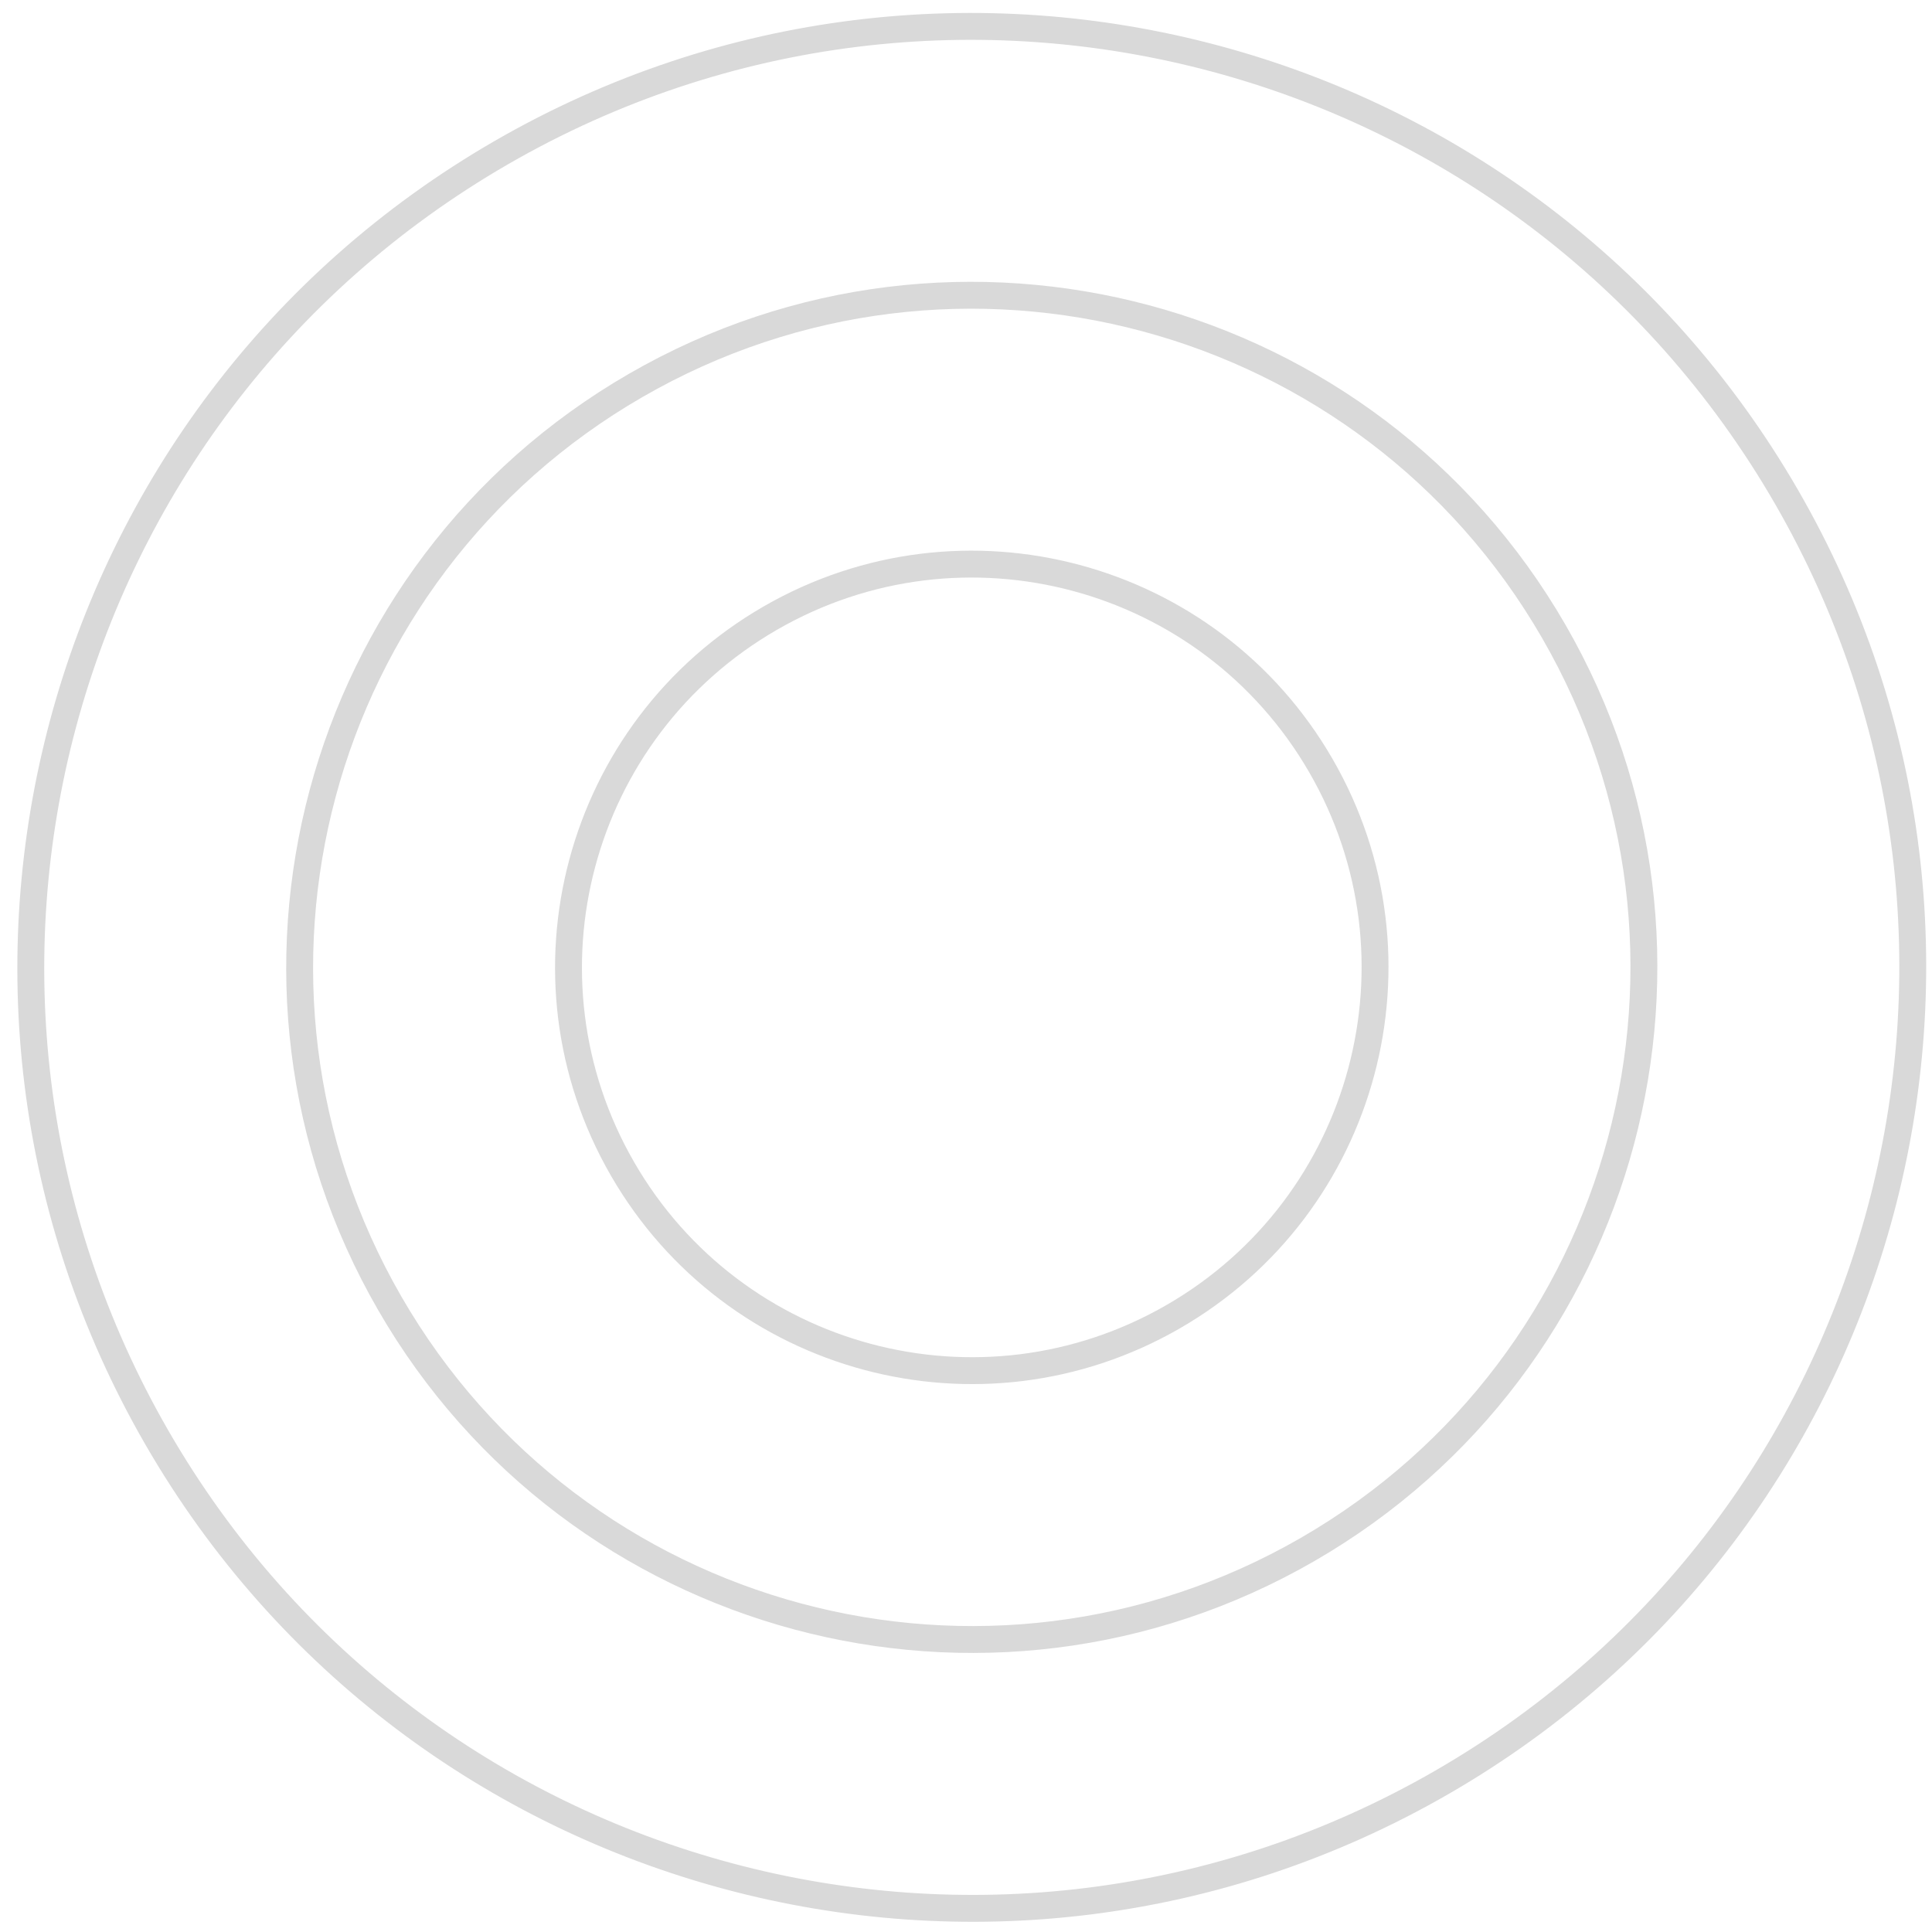 <svg width="93" height="93" viewBox="0 0 93 93" fill="none" xmlns="http://www.w3.org/2000/svg">
<path fill-rule="evenodd" clip-rule="evenodd" d="M69.099 85.227C90.451 72.9 97.766 45.597 85.439 24.246C73.111 2.894 45.809 -4.422 24.457 7.906C3.106 20.233 -4.21 47.535 8.118 68.887C20.445 90.239 47.747 97.554 69.099 85.227ZM69.746 86.348C91.716 73.663 99.244 45.569 86.559 23.599C73.875 1.628 45.781 -5.899 23.811 6.785C1.84 19.47 -5.688 47.564 6.997 69.534C19.682 91.505 47.775 99.032 69.746 86.348Z" fill="#D9D9D9"/>
<path fill-rule="evenodd" clip-rule="evenodd" d="M62.629 74.021C77.792 65.267 82.987 45.878 74.233 30.715C65.479 15.553 46.09 10.358 30.927 19.112C15.764 27.866 10.569 47.255 19.324 62.417C28.078 77.58 47.466 82.775 62.629 74.021ZM63.276 75.142C79.058 66.03 84.465 45.85 75.353 30.069C66.242 14.287 46.062 8.88 30.28 17.991C14.499 27.103 9.091 47.283 18.203 63.064C27.314 78.846 47.494 84.253 63.276 75.142Z" fill="#D9D9D9"/>
<path fill-rule="evenodd" clip-rule="evenodd" d="M56.159 62.815C65.133 57.634 68.208 46.159 63.027 37.185C57.846 28.211 46.371 25.137 37.397 30.318C28.423 35.499 25.348 46.974 30.529 55.948C35.711 64.921 47.185 67.996 56.159 62.815ZM56.806 63.936C66.399 58.397 69.686 46.131 64.147 36.538C58.609 26.945 46.343 23.659 36.75 29.197C27.157 34.736 23.87 47.002 29.409 56.595C34.947 66.187 47.214 69.474 56.806 63.936Z" fill="#D9D9D9"/>
</svg>
